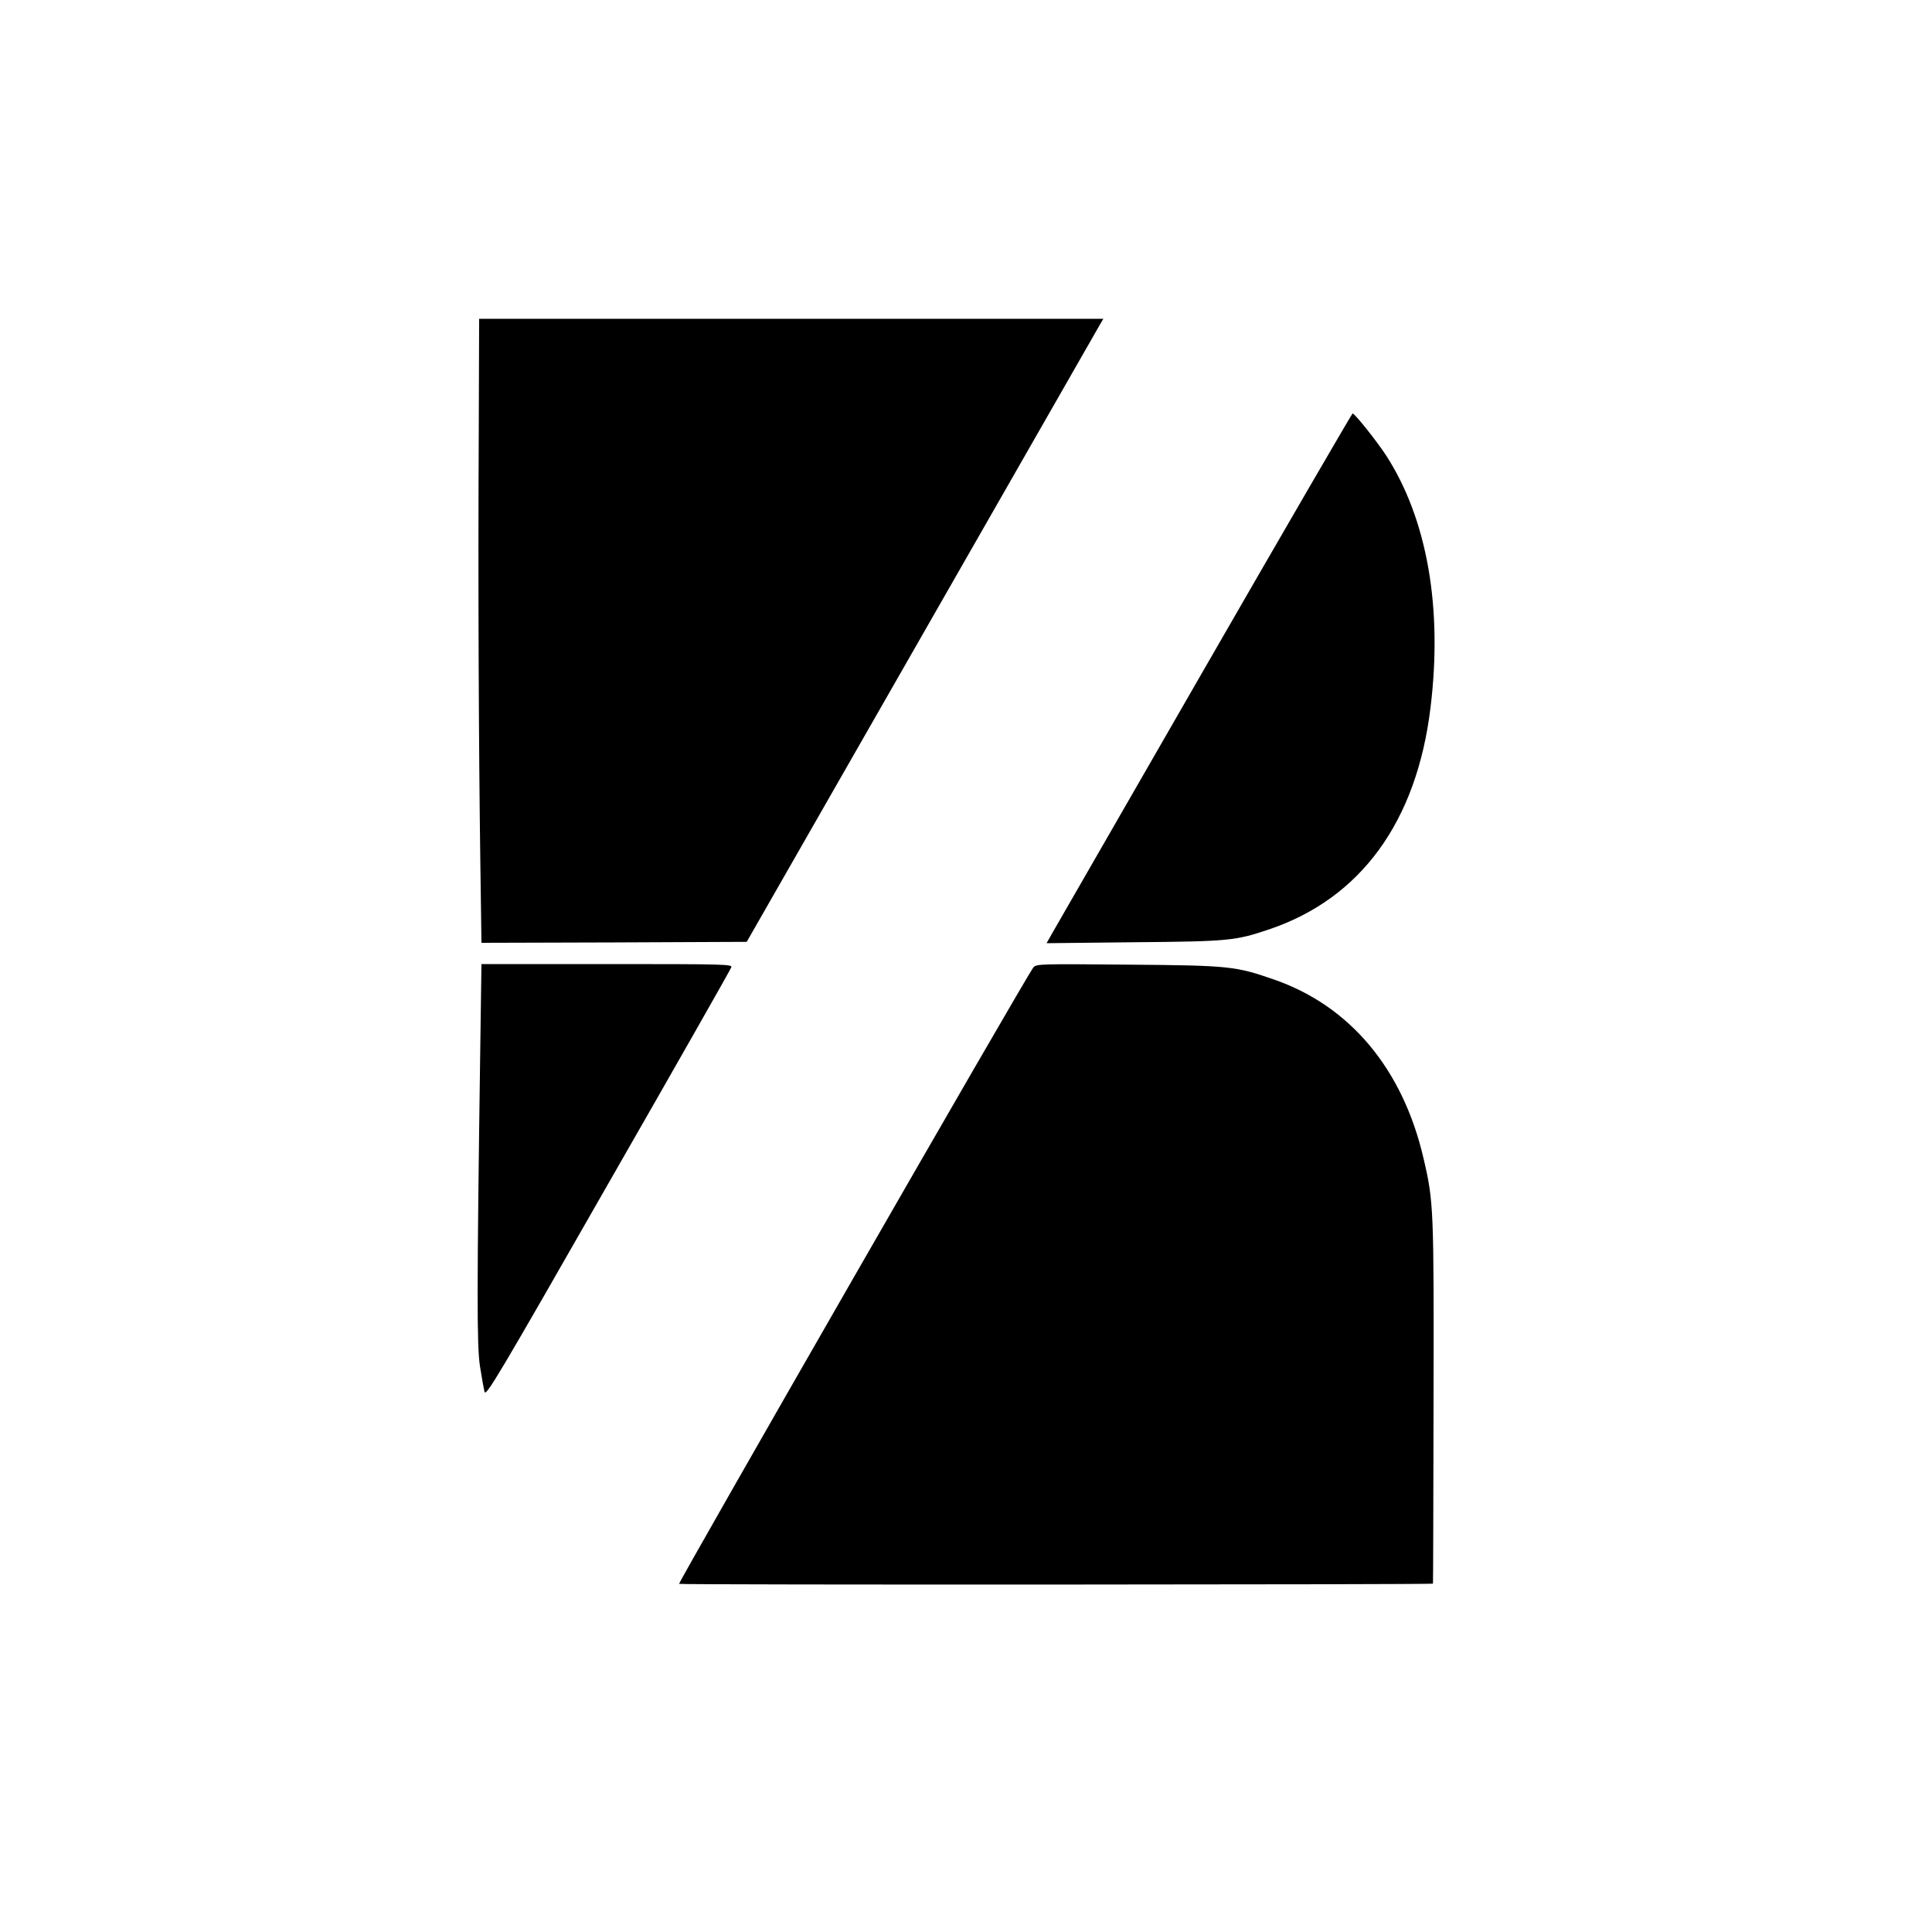 <?xml version="1.0" standalone="no"?>
<!DOCTYPE svg PUBLIC "-//W3C//DTD SVG 20010904//EN"
 "http://www.w3.org/TR/2001/REC-SVG-20010904/DTD/svg10.dtd">
<svg version="1.0" xmlns="http://www.w3.org/2000/svg"
 width="1000pt" height="1000pt" viewBox="0 0 1000 1000"
 preserveAspectRatio="xMidYMid meet">
<g transform="translate(0,1000) scale(0.1,-0.1)"
fill="#000000" stroke="none">
<path d="M2478 7748 c-4 -748 0 -1627 8 -2196 l6 -432 687 2 686 3 907 1585
c499 872 914 1597 923 1613 l16 27 -1615 0 -1616 0 -2 -602z"/>
<path d="M6240 6549 c-415 -721 -770 -1338 -789 -1371 l-34 -60 454 5 c489 4
525 8 699 67 473 160 762 556 834 1145 64 519 -17 978 -229 1307 -49 75 -163
218 -174 218 -3 0 -346 -590 -761 -1311z"/>
<path d="M2486 4583 c-18 -1268 -18 -1544 -2 -1653 9 -58 20 -118 24 -134 7
-26 66 72 639 1075 348 607 635 1112 638 1122 7 16 -28 17 -643 17 l-650 0 -6
-427z"/>
<path d="M5349 4993 c-31 -35 -1840 -3185 -1834 -3191 6 -6 3896 -4 3902 1 1
1 2 423 3 937 2 1006 1 1039 -52 1265 -107 461 -379 787 -771 924 -201 70
-232 74 -757 78 -451 4 -476 4 -491 -14z"/>
</g>
</svg>
